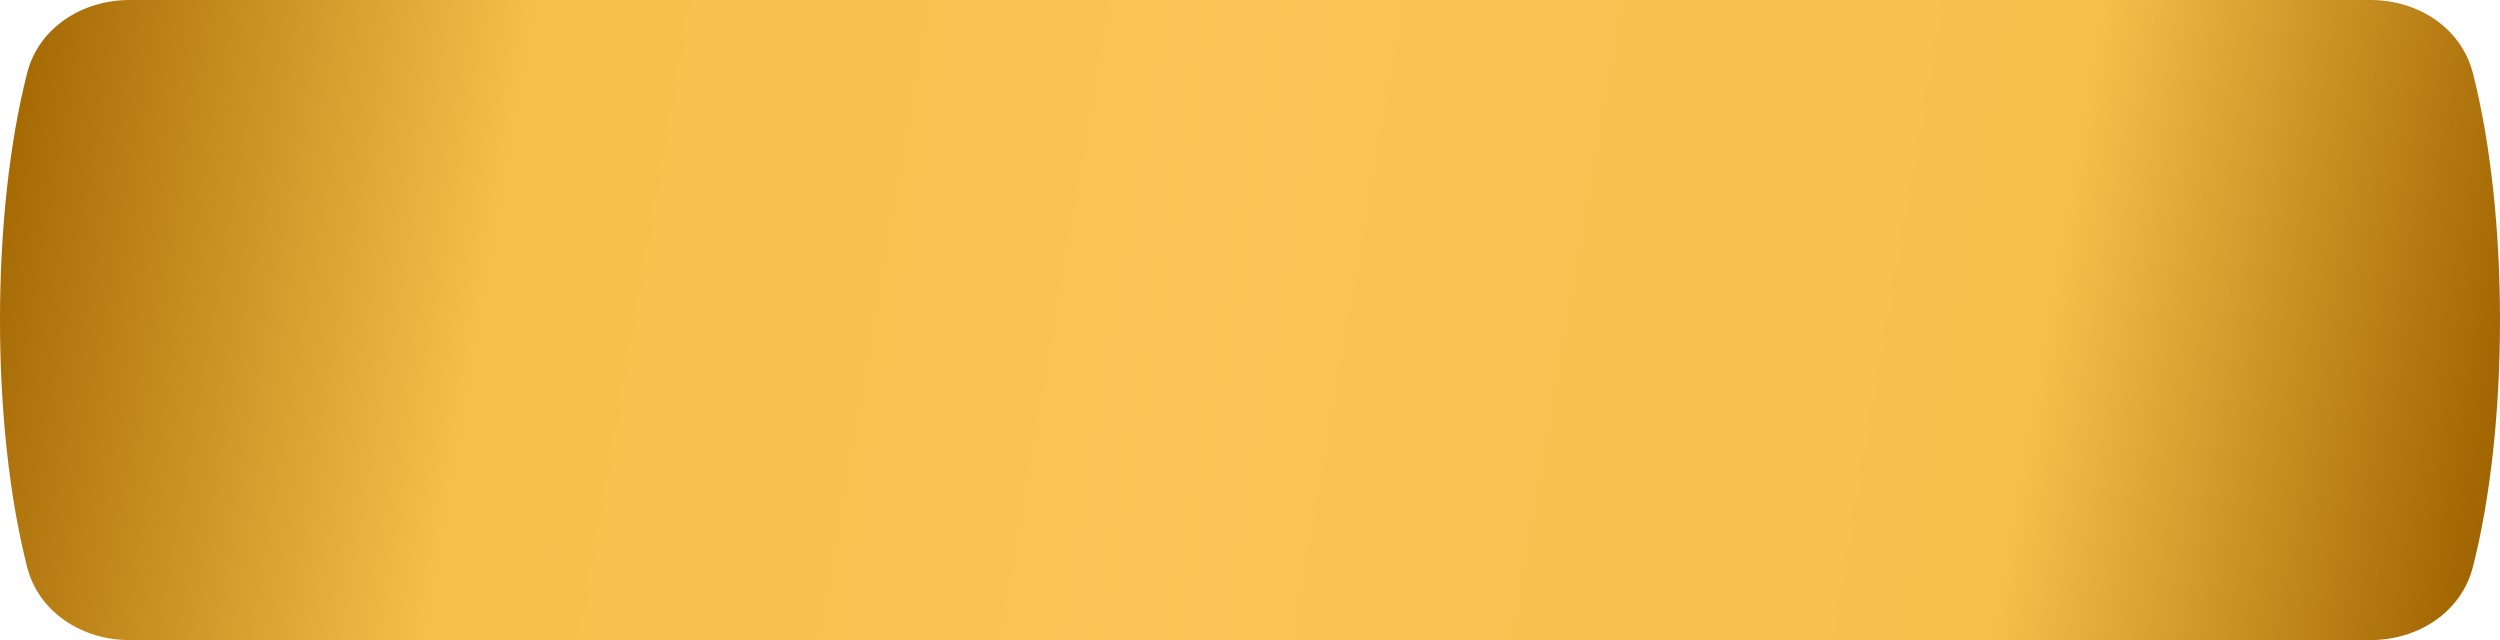 <?xml version="1.0" encoding="UTF-8"?> <svg xmlns="http://www.w3.org/2000/svg" width="828" height="212" viewBox="0 0 828 212" fill="none"> <path d="M8.976 24.238C12.848 9.083 27.283 0 42.925 0H785.074C800.717 0 815.152 9.083 819.024 24.238C830.992 71.071 830.992 140.929 819.024 187.762C815.152 202.917 800.717 212 785.074 212H42.925C27.283 212 12.848 202.917 8.976 187.762C-2.992 140.929 -2.992 71.071 8.976 24.238Z" fill="url(#paint0_linear_43_807)"></path> <defs> <linearGradient id="paint0_linear_43_807" x1="9.423" y1="25.105" x2="824.066" y2="166.409" gradientUnits="userSpaceOnUse"> <stop stop-color="#A76B06"></stop> <stop offset="0.195" stop-color="#F4C048"></stop> <stop offset="0.474" stop-color="#FCC358"></stop> <stop offset="0.814" stop-color="#F4C049"></stop> <stop offset="1" stop-color="#A06400"></stop> </linearGradient> </defs> </svg> 